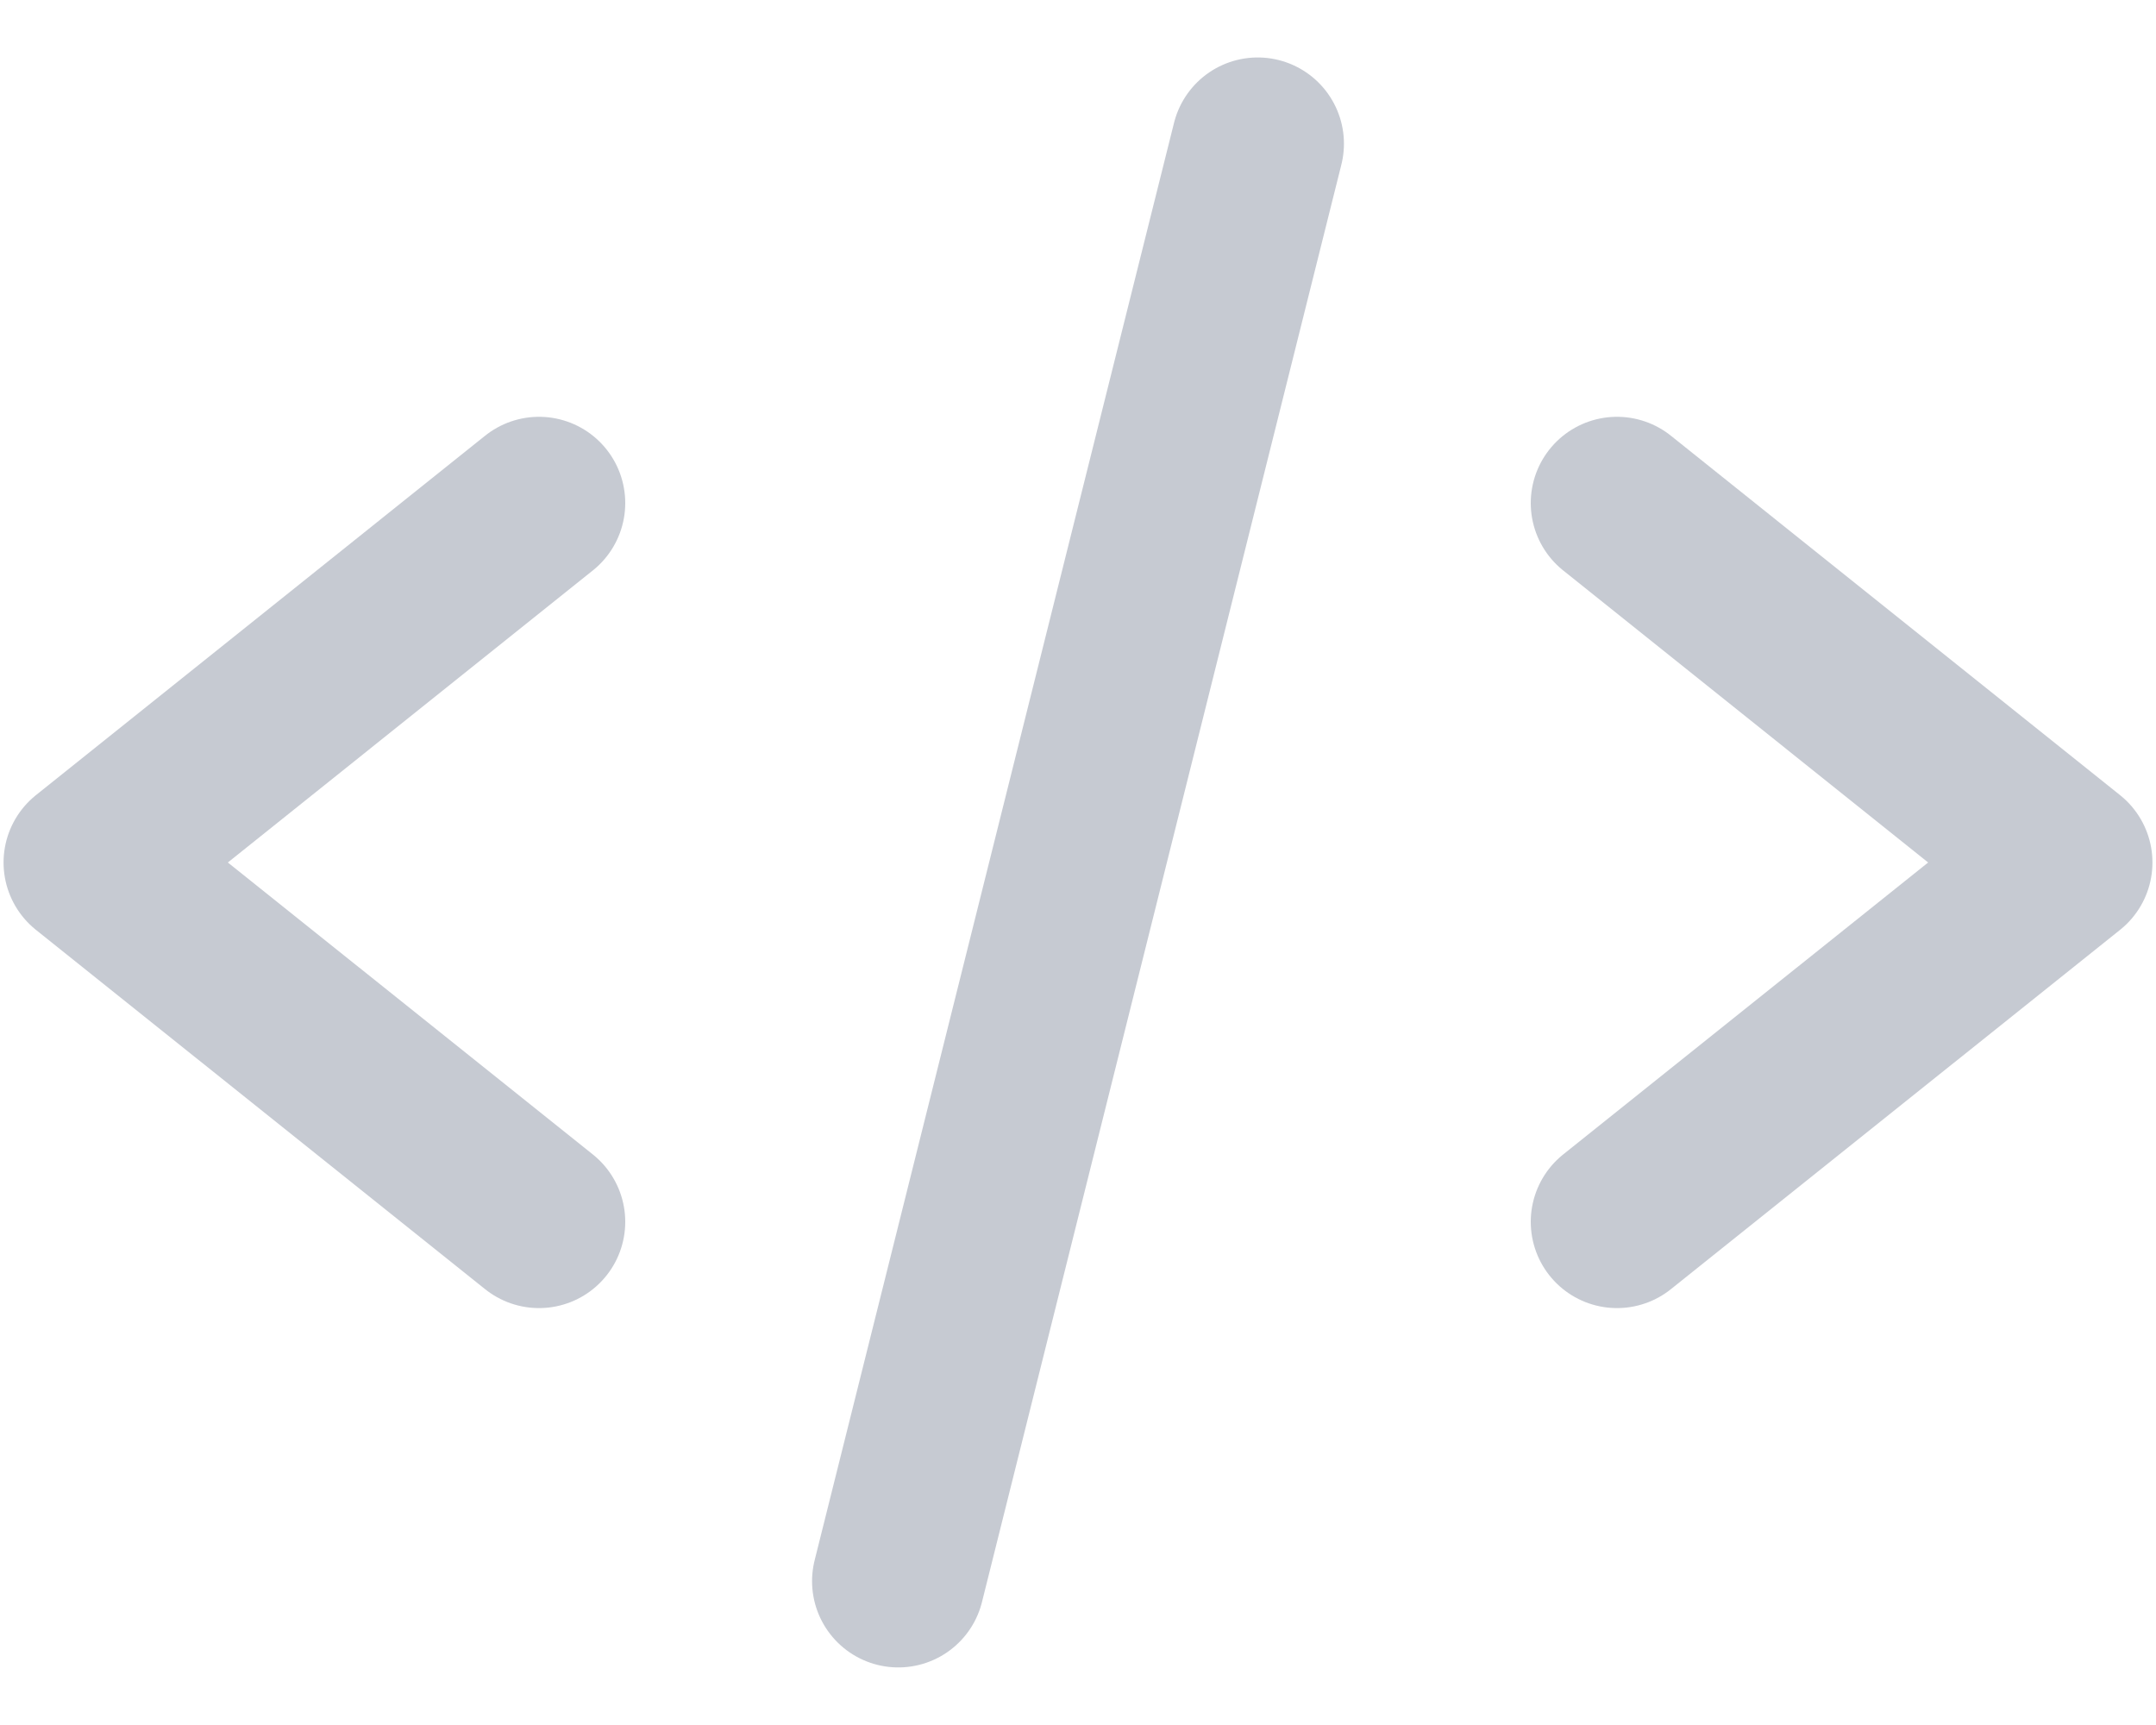 <svg width="20" height="16" viewBox="0 0 20 16" fill="none" xmlns="http://www.w3.org/2000/svg">
<path d="M5 4.666L0.833 8L5 11.333M15 4.666L19.167 8L15 11.333M11.667 1.333L8.333 14.666" stroke="#C6CAD2" stroke-width="1.6" stroke-linecap="round" stroke-linejoin="round"/>
</svg>
